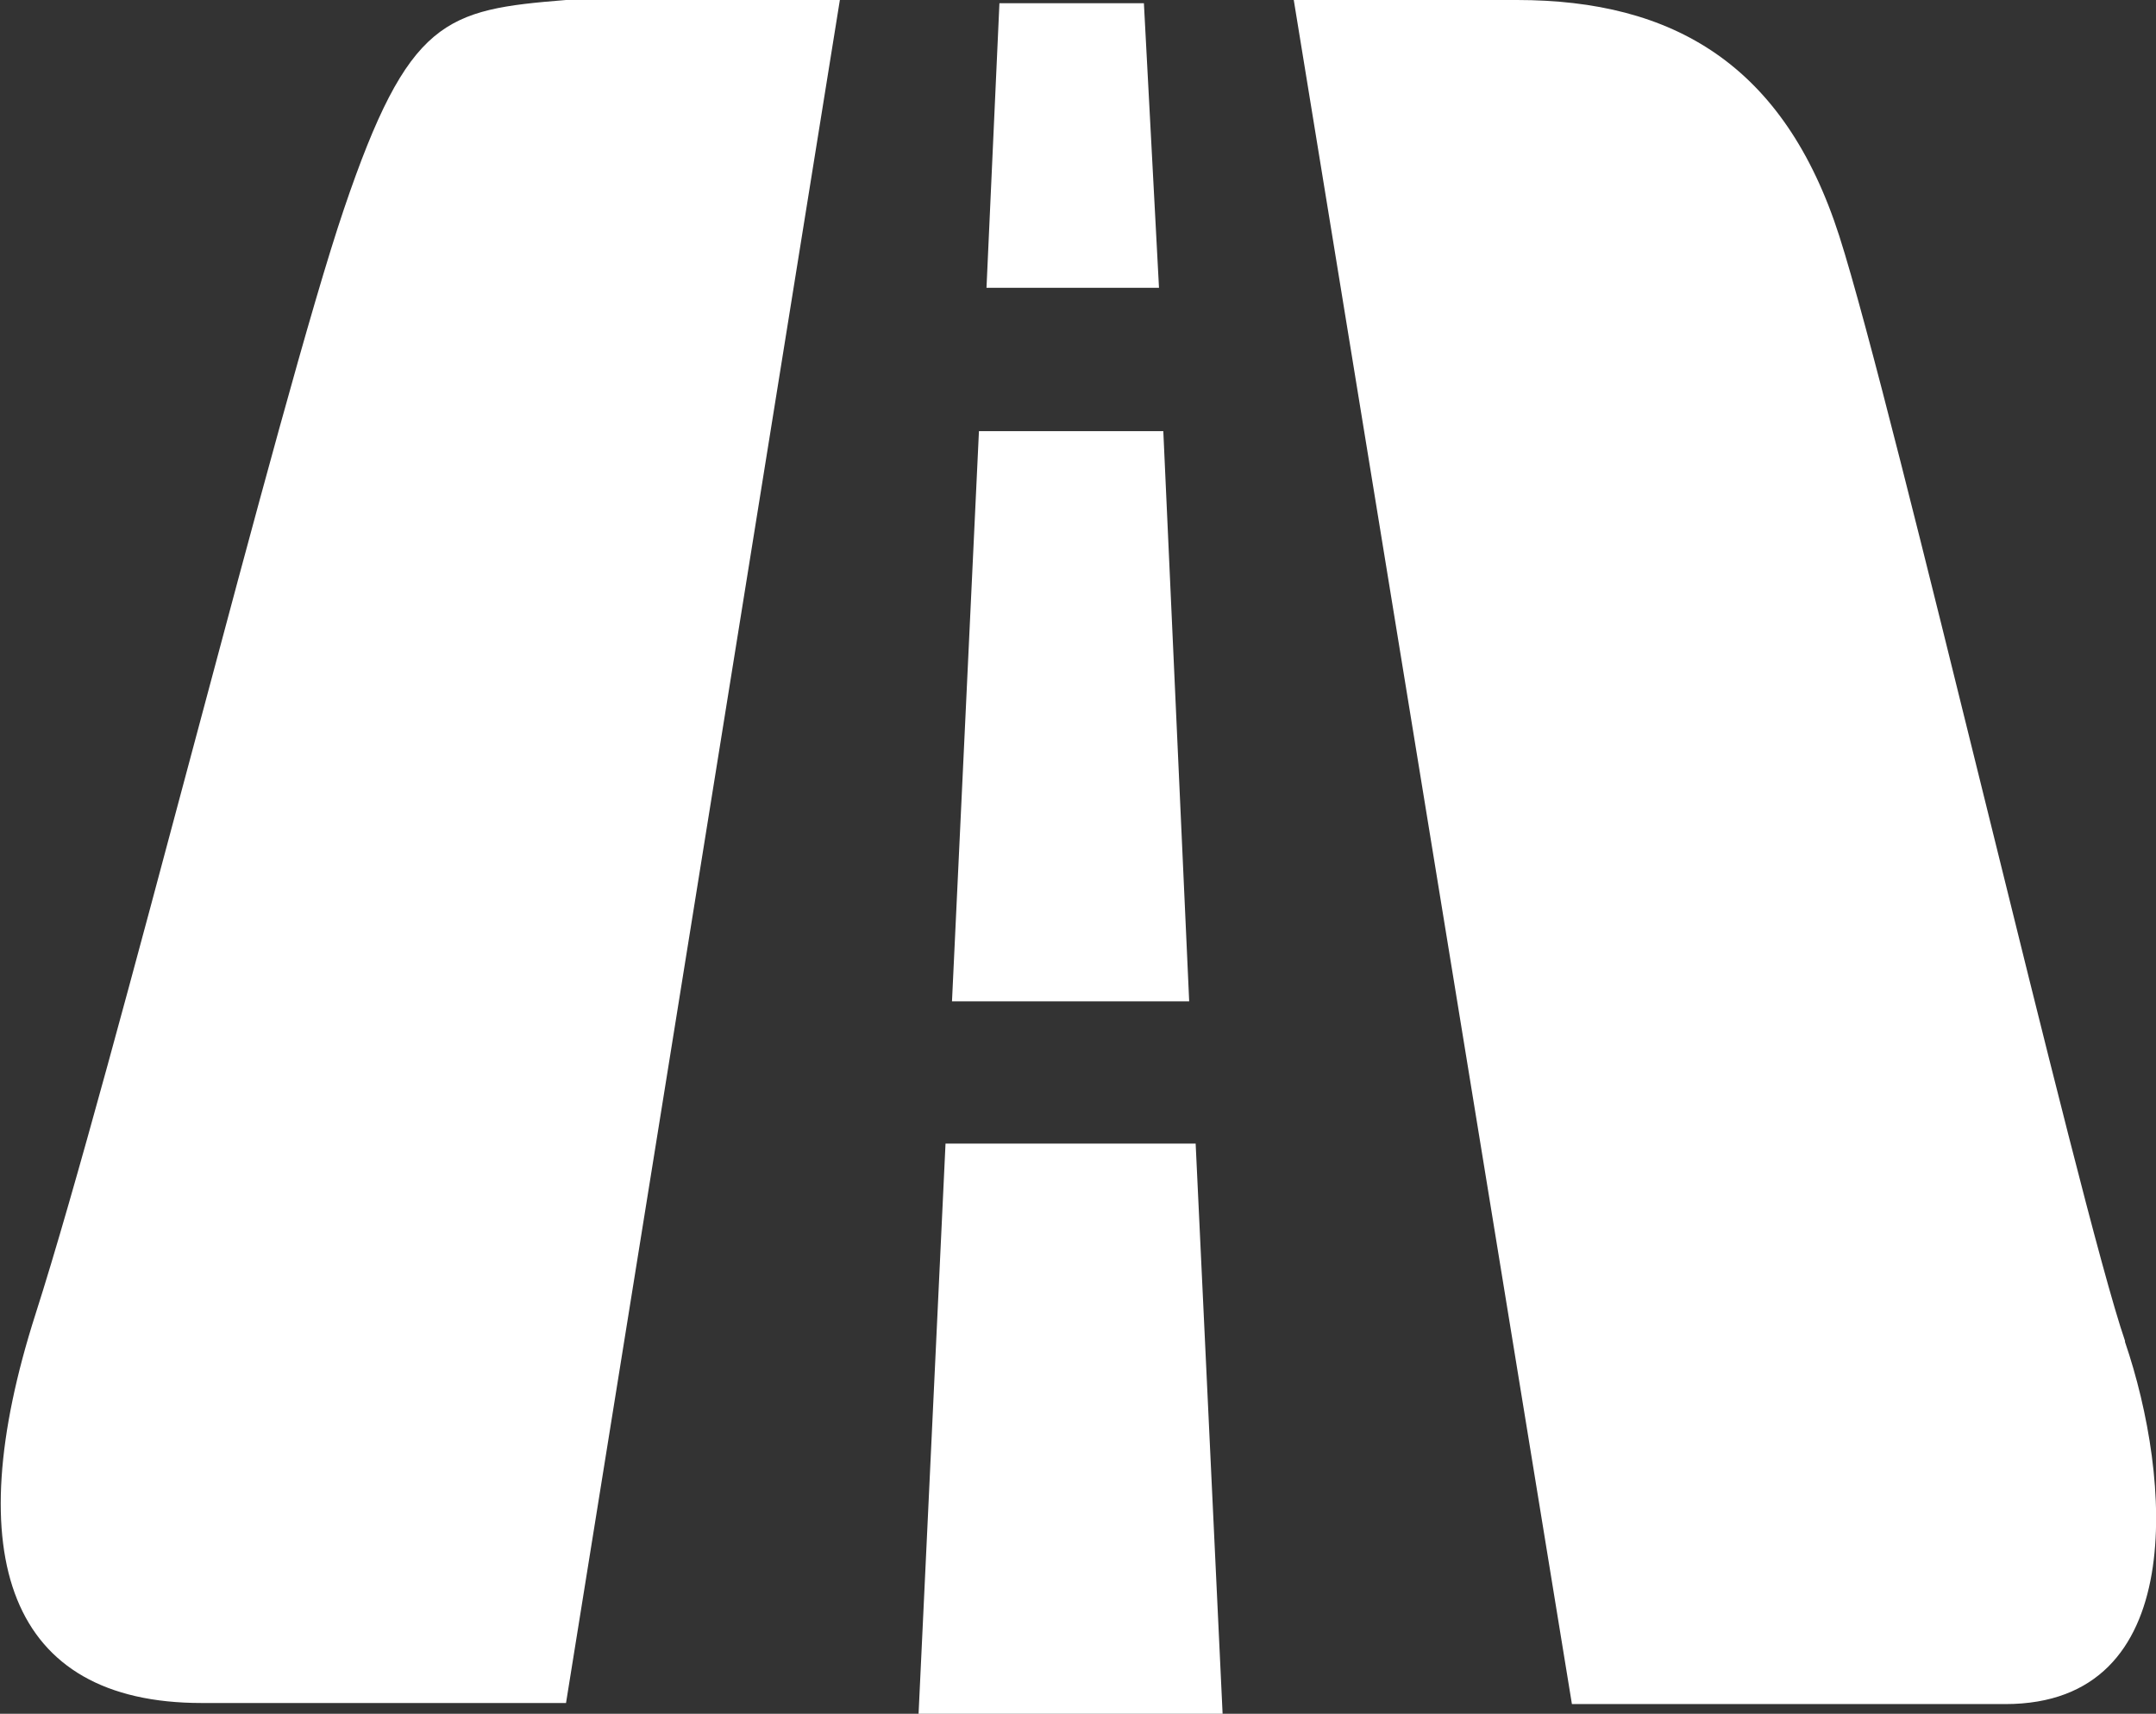 <svg xmlns="http://www.w3.org/2000/svg" viewBox="0 0 79.99 63.6"><rect x="0" y="0" width="79.99" height="63.6" fill="#333333" stroke="none"/><path d="M42.44.12H37.08L36.6,10.68H43ZM43.16,16H36.32l-1,21.16h8.8ZM35.08,42.44l-1,21.16H45.36l-1-21.16ZM12.76,7.76c-2.4,7.08-8.56,32-11.44,41s-1,14.44,6.16,14.44H21L31.16,0H21C16.52.36,15.16.68,12.76,7.76Zm66.08,42c-1.72-5-8.56-34.64-10.6-41S62.08,0,56.28,0H48L58.32,63.24H74.4C81.24,63.24,80.56,54.84,78.84,49.8Z" style="fill:#fff"/></svg>